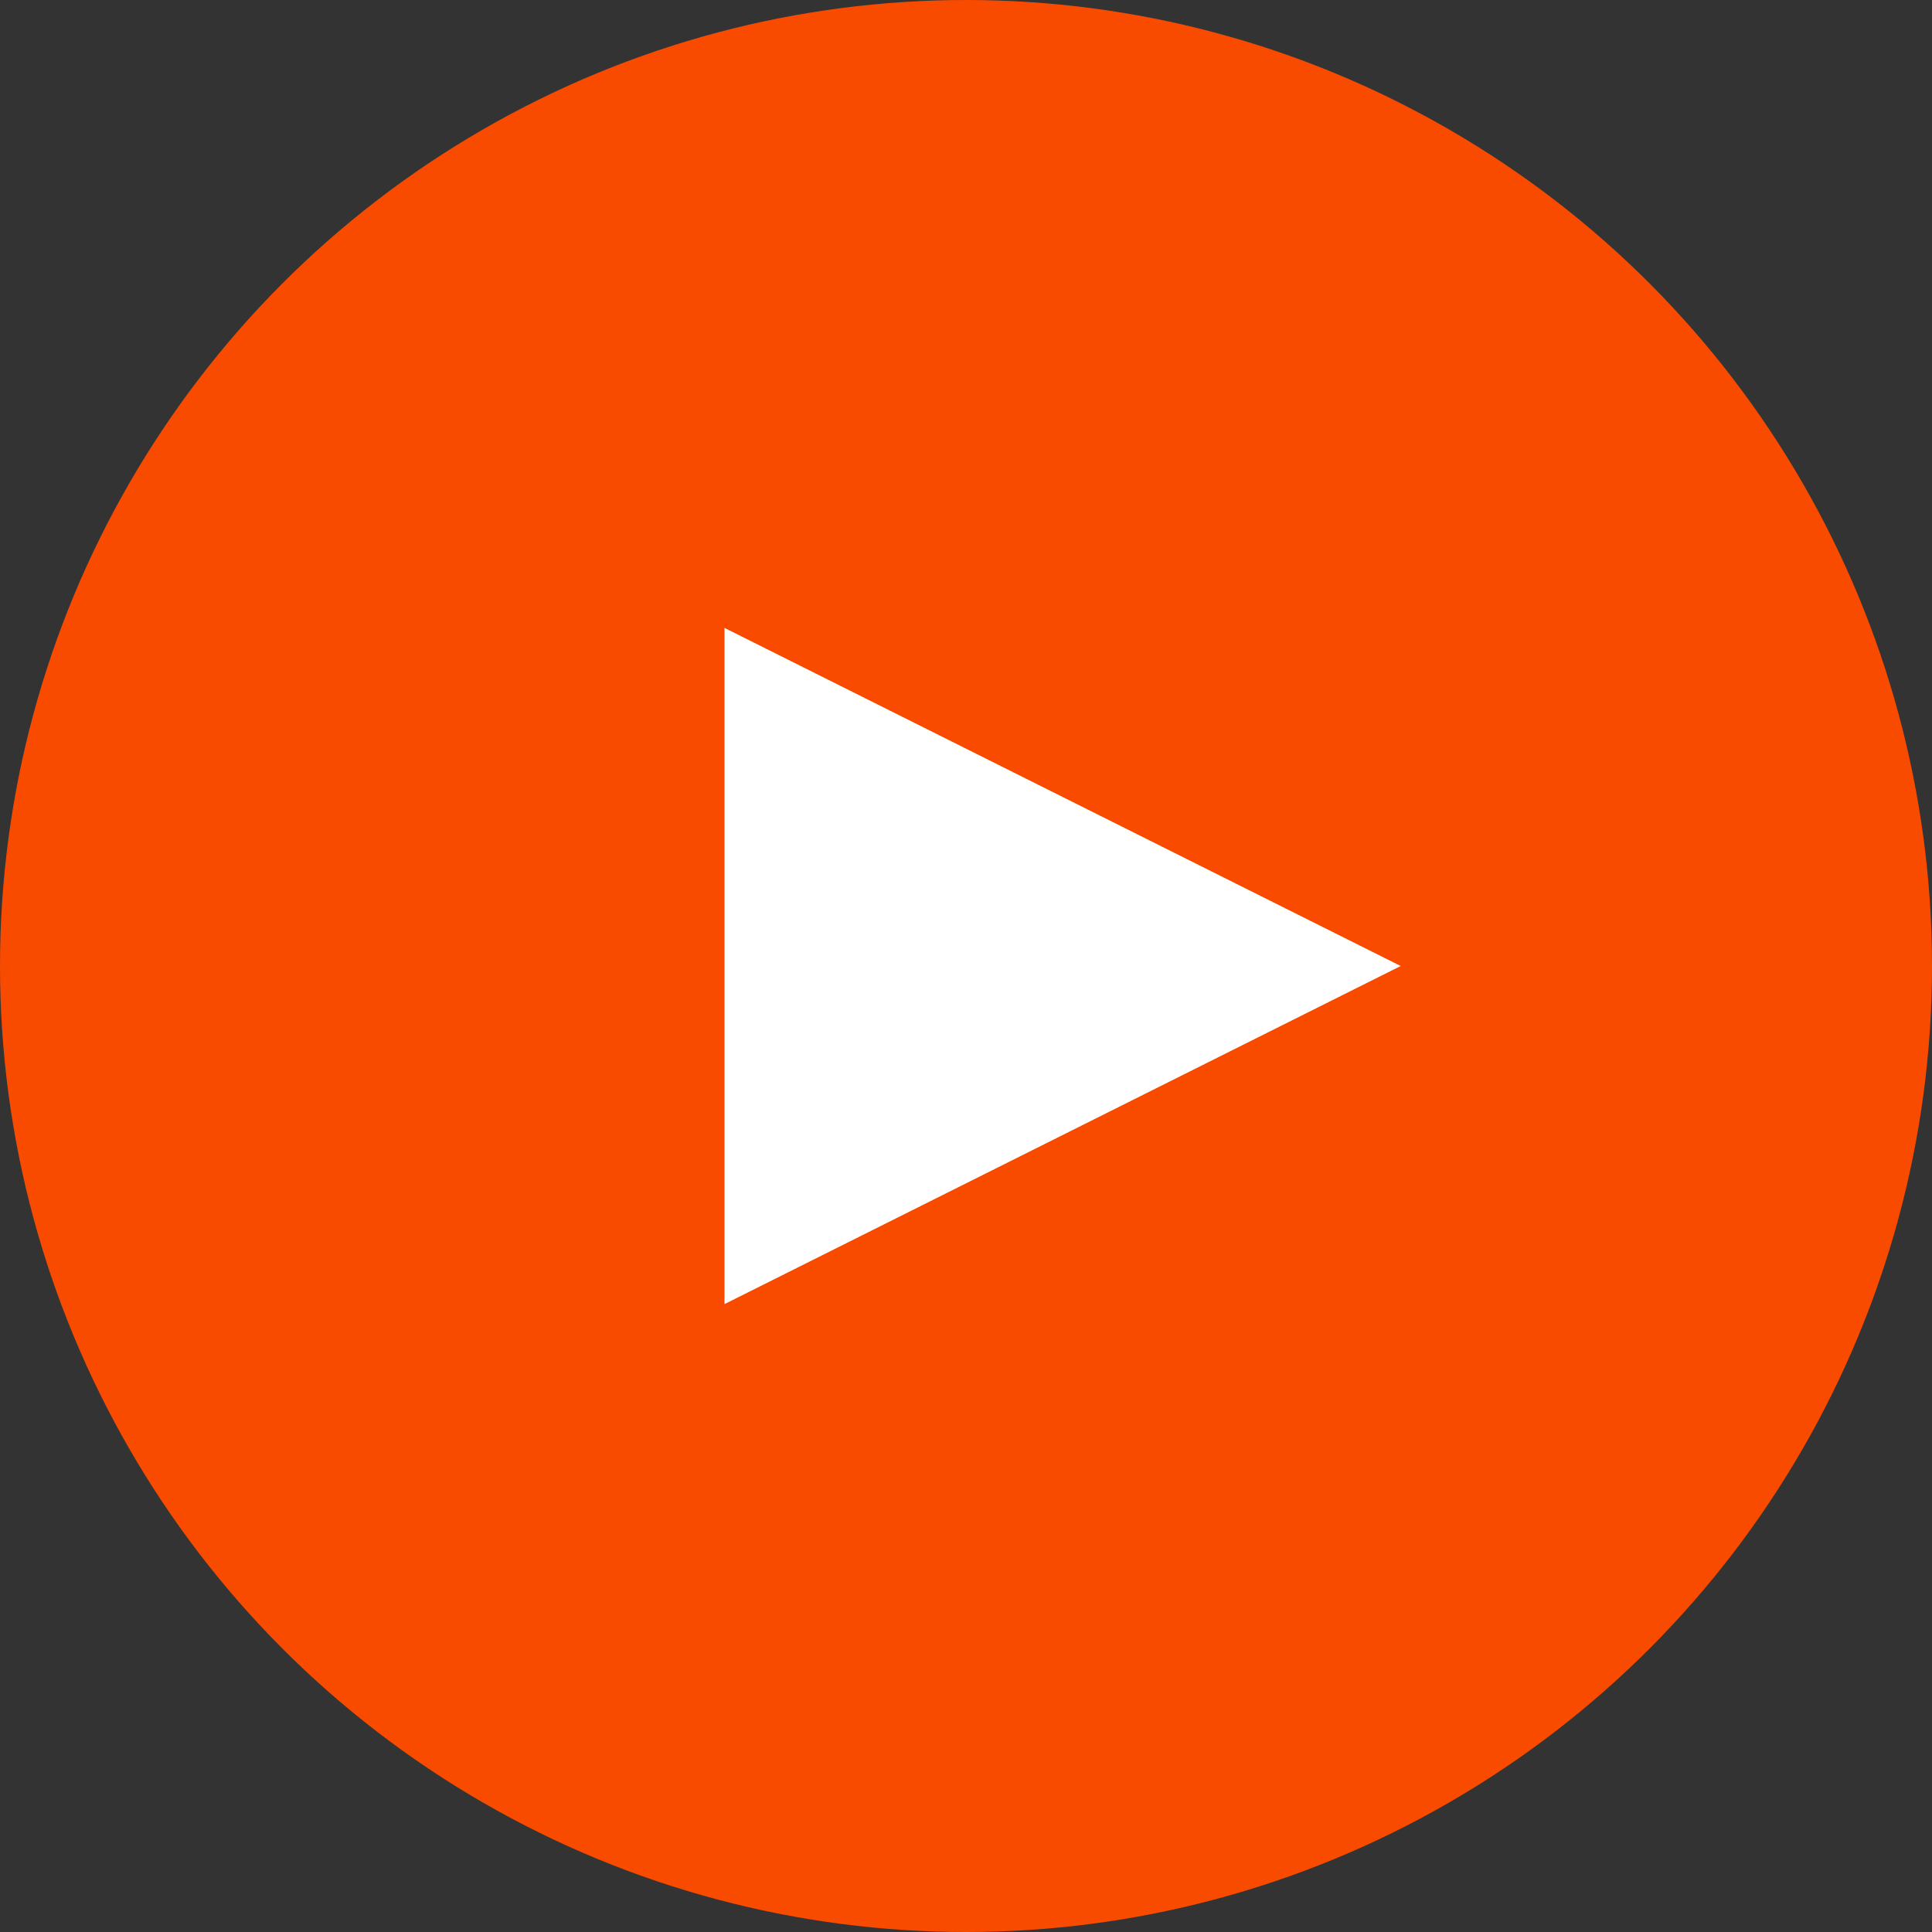 <?xml version="1.0" encoding="UTF-8"?>
<svg width="40px" height="40px" viewBox="0 0 40 40" version="1.1" xmlns="http://www.w3.org/2000/svg" xmlns:xlink="http://www.w3.org/1999/xlink">
    <rect x="0" y="0" width="40" height="40" fill="#333333" stroke="none"/>
    <!-- Generator: Sketch 49.1 (51147) - http://www.bohemiancoding.com/sketch -->
    <title>Small Play Button</title>
    <desc>Created with Sketch.</desc>
    <defs></defs>
    <g id="Page-1" stroke="none" stroke-width="1" fill="none" fill-rule="evenodd">
        <g id="Homepage" transform="translate(-664, -2263)">
            <g id="video" transform="translate(379, 1711)">
                <g id="Small-Play-Button" transform="translate(285, 552)">
                    <circle id="Oval" fill="#F94B00" cx="20" cy="20" r="20"></circle>
                    <polygon id="Triangle-2" fill="#FFFFFF" transform="translate(22, 20) rotate(90) translate(-22, -20) " points="22 13 29 27 15 27"></polygon>
                </g>
            </g>
        </g>
    </g>
</svg>